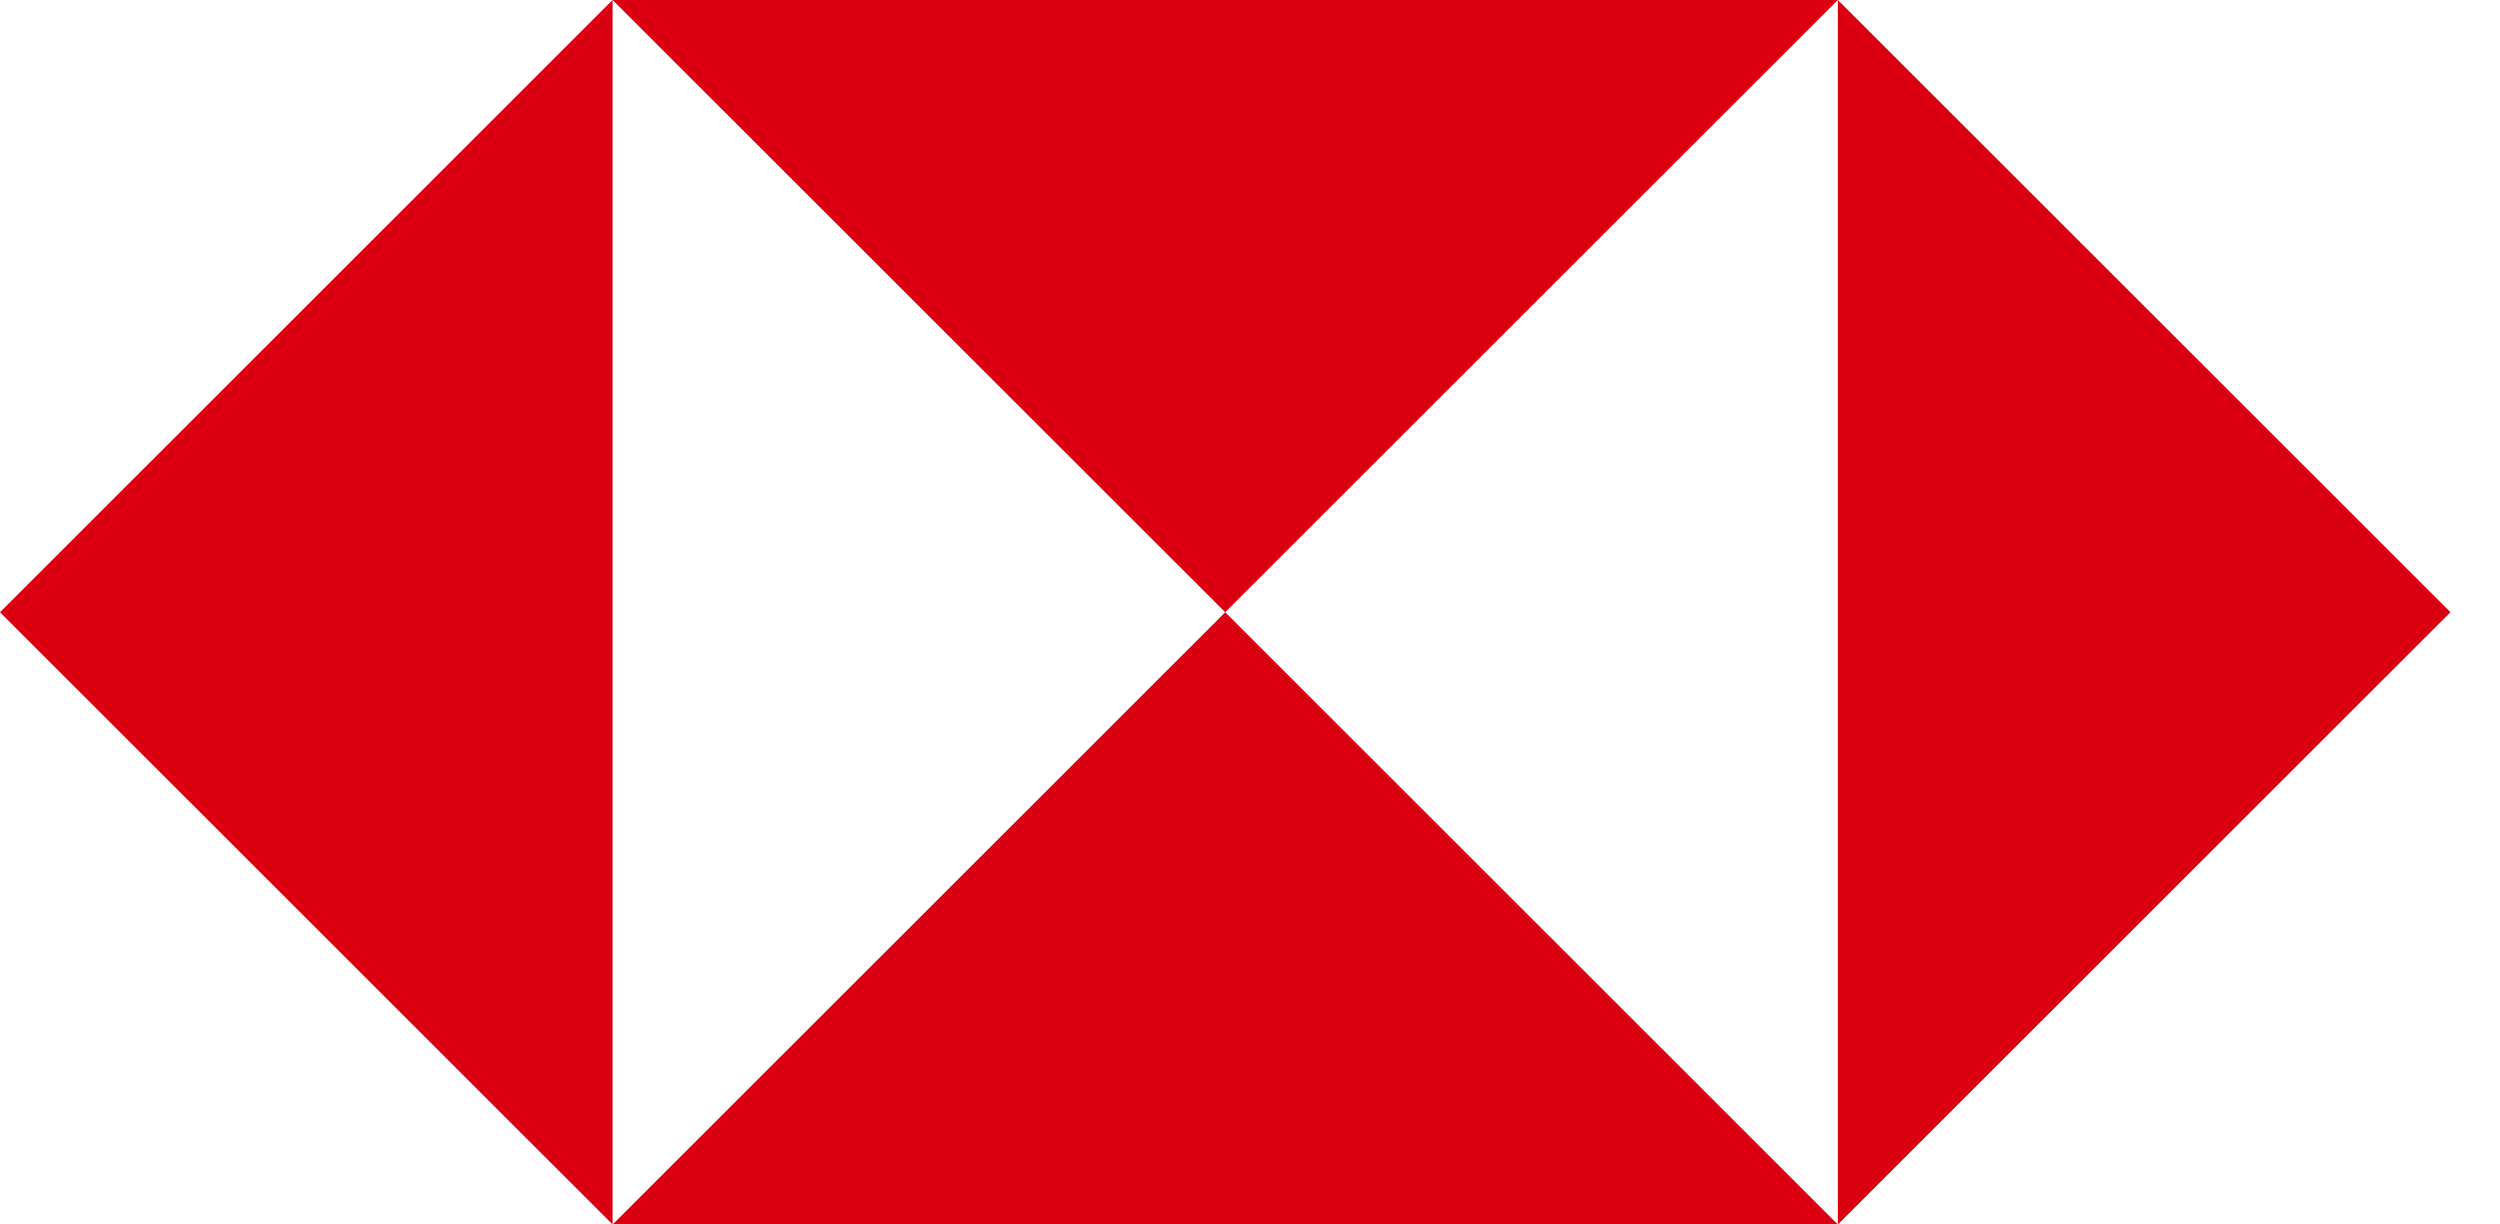 <?xml version="1.0" encoding="UTF-8"?>
<svg width="49px" height="24px" viewBox="0 0 49 24" version="1.1" xmlns="http://www.w3.org/2000/svg" xmlns:xlink="http://www.w3.org/1999/xlink">
    <title>HSBC logo</title>
    <g id="Screen-Templates" stroke="none" stroke-width="1" fill="none" fill-rule="evenodd">
        <g id="01--SMALL-Closed-480-(AB480)" transform="translate(-216, -12)" fill="#DB0011">
            <g id="Masthead/Medium-Small-760-(AB-768)-English-Copy-2" transform="translate(1, 0)">
                <g id="HSBC-logo" transform="translate(215, 12)">
                    <path d="M36.022,5.65369239e-05 L48.029,12 L36.022,24 L36.022,5.65369239e-05 Z M12.007,5.68434189e-14 L12.007,24 L0,12 L12.007,5.68434189e-14 Z M24.015,12 L36.022,24 L12.007,24 L24.015,12 Z M36.022,5.68434189e-14 L24.014,12 L12.007,5.68434189e-14 L36.022,5.68434189e-14 Z" id="logo-mark-(Hex)"></path>
                </g>
            </g>
        </g>
    </g>
</svg>
